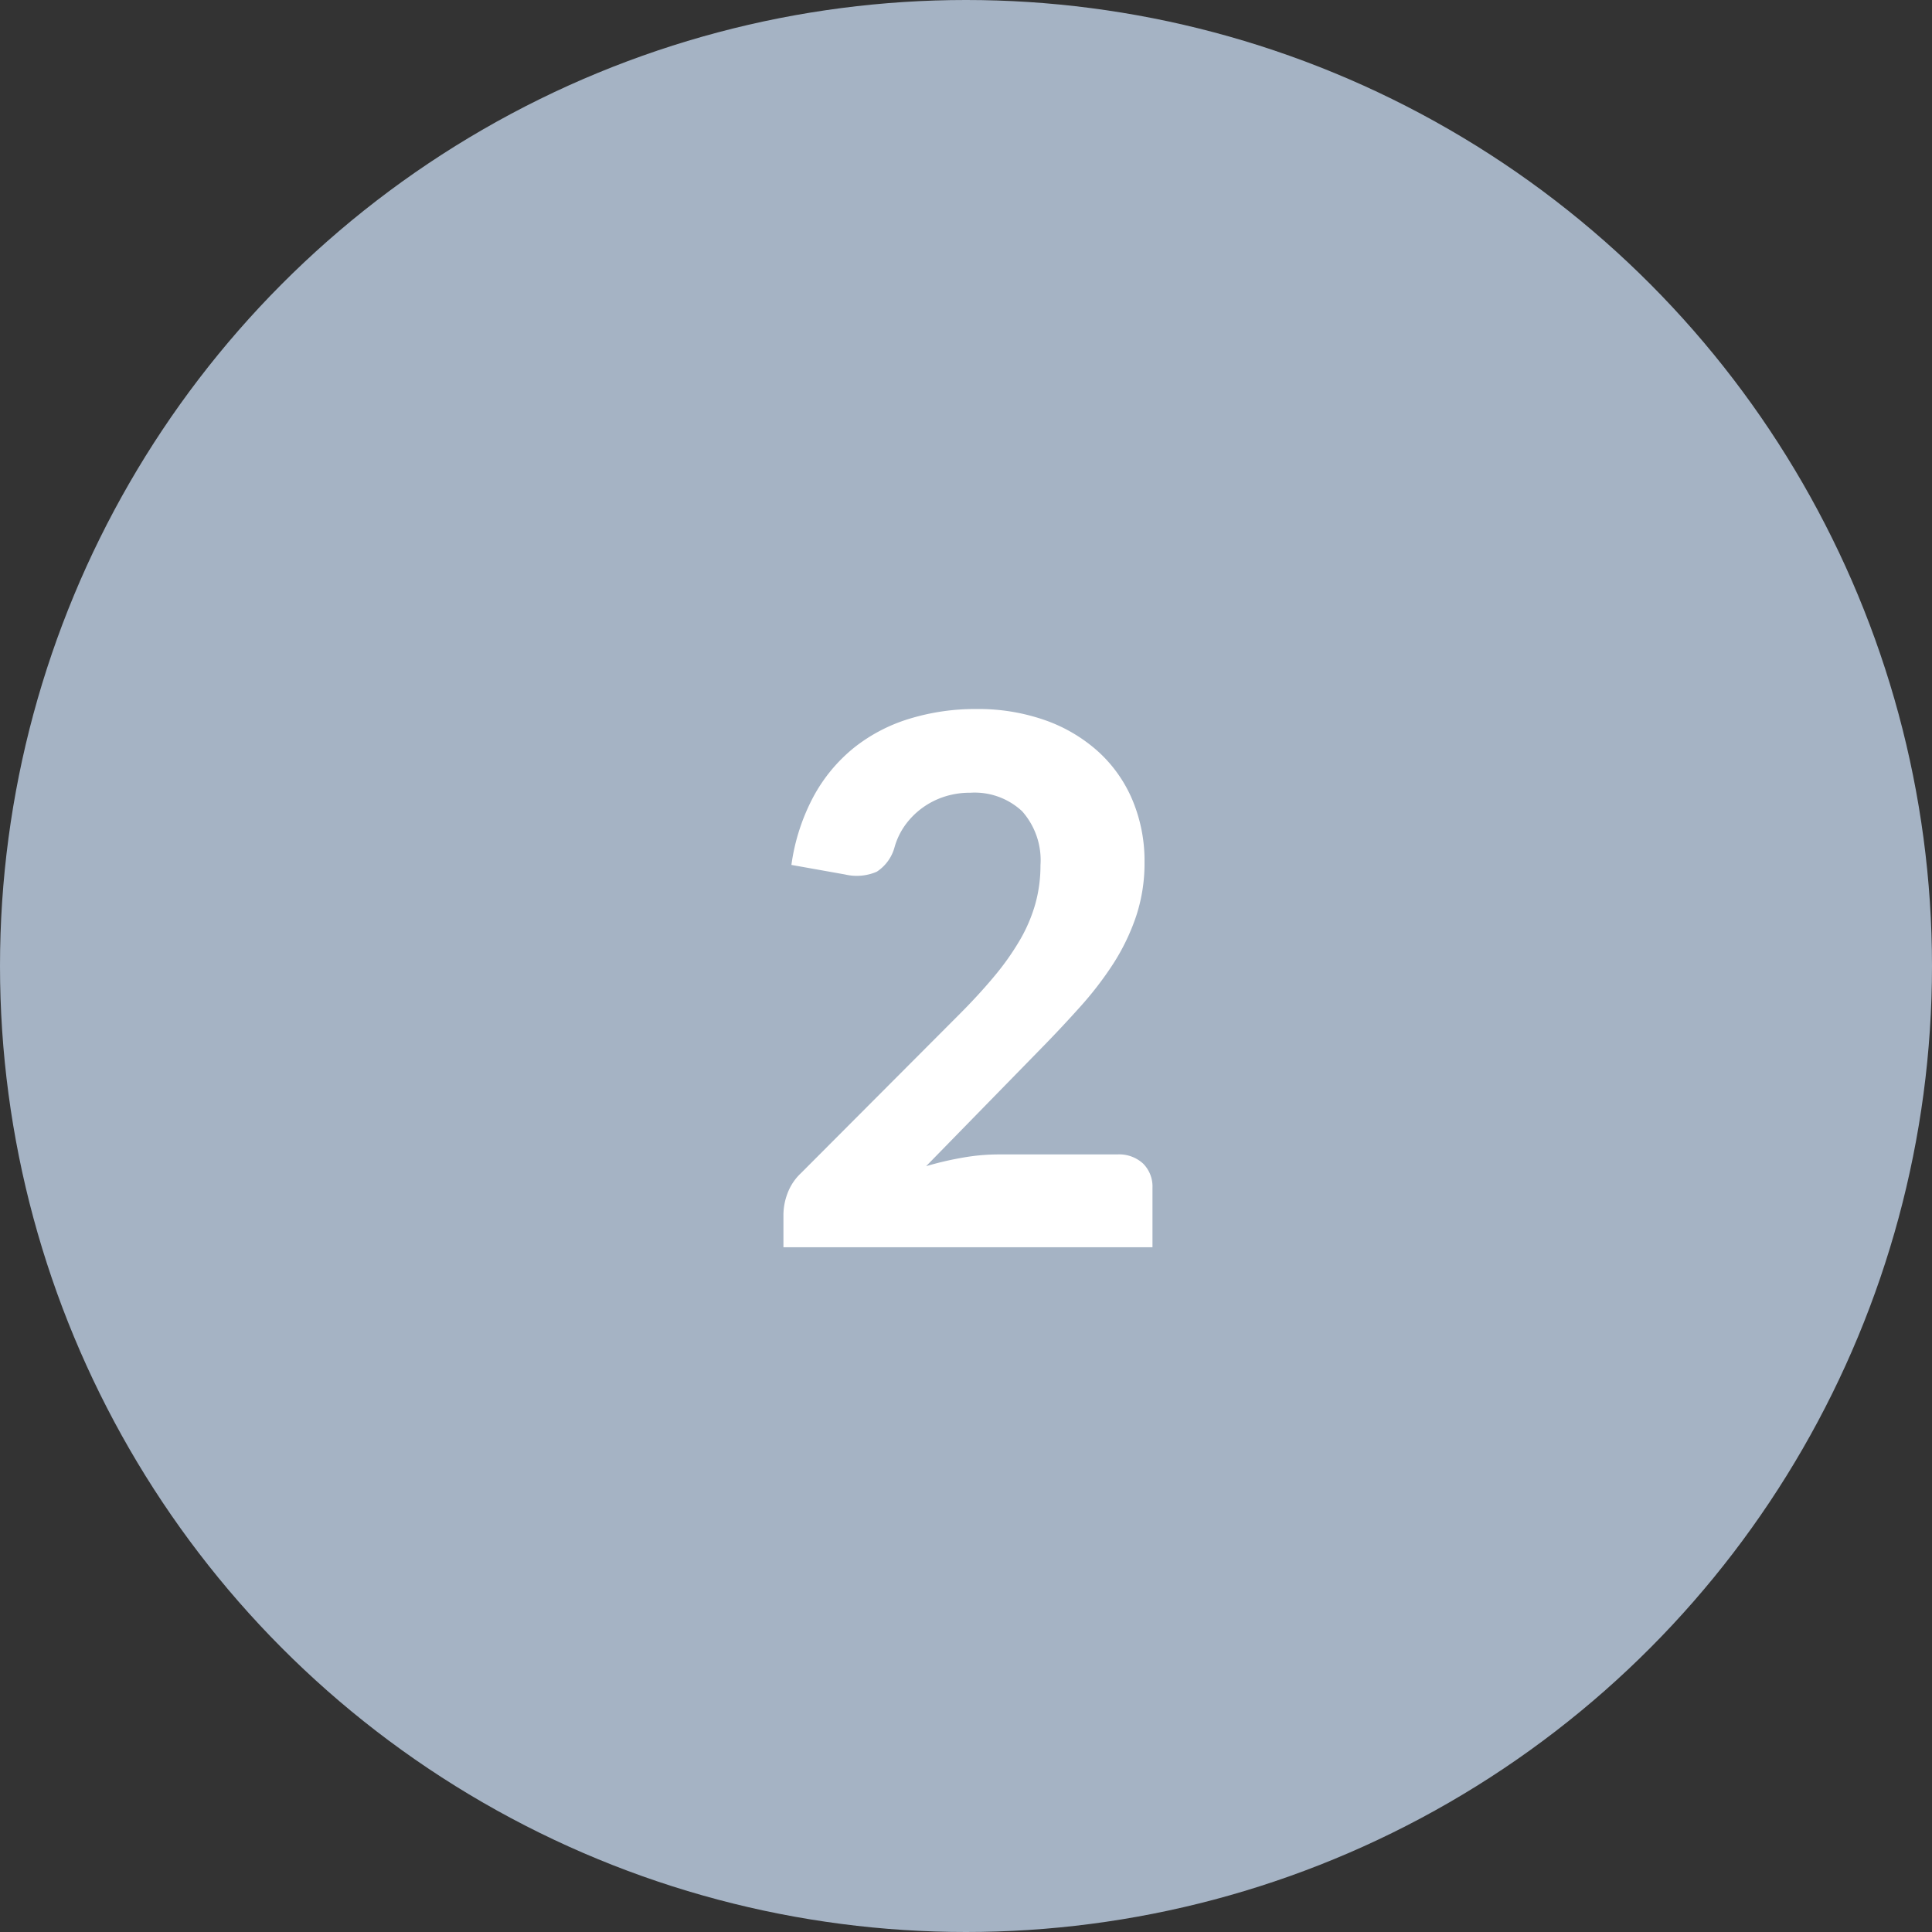 <svg xmlns="http://www.w3.org/2000/svg" width="79" height="79" viewBox="0 0 79 79"><rect x="0" y="0" width="79" height="79" fill="#333333" stroke="none"/><defs><style>.a{fill:#a5b3c4;}.b{fill:#fff;}</style></defs><g transform="translate(-1586 -1697)"><circle class="a" cx="39.5" cy="39.5" r="39.5" transform="translate(1586 1697)"/><path class="b" d="M14.685-3.795a1.446,1.446,0,0,1,1.058.375,1.324,1.324,0,0,1,.382.99V0H1.035V-1.35A2.511,2.511,0,0,1,1.2-2.2a2.176,2.176,0,0,1,.555-.833L8.2-9.495q.825-.825,1.455-1.583a10.731,10.731,0,0,0,1.05-1.485,6.409,6.409,0,0,0,.63-1.477,5.815,5.815,0,0,0,.21-1.575,3.016,3.016,0,0,0-.75-2.213,2.843,2.843,0,0,0-2.115-.757,3.376,3.376,0,0,0-1.1.173,3.214,3.214,0,0,0-.9.472,3.148,3.148,0,0,0-.682.7,2.883,2.883,0,0,0-.42.885,1.736,1.736,0,0,1-.727,1,2.065,2.065,0,0,1-1.3.112l-2.19-.39a8.323,8.323,0,0,1,.9-2.79,6.6,6.6,0,0,1,1.65-1.995A6.821,6.821,0,0,1,6.18-21.608a9.176,9.176,0,0,1,2.745-.4,8.235,8.235,0,0,1,2.812.458A6.424,6.424,0,0,1,13.9-20.273,5.618,5.618,0,0,1,15.3-18.3a6.408,6.408,0,0,1,.5,2.55,6.889,6.889,0,0,1-.345,2.22,8.8,8.8,0,0,1-.937,1.943A14.115,14.115,0,0,1,13.14-9.8q-.78.87-1.65,1.755L6.87-3.315a13.222,13.222,0,0,1,1.515-.352A8.435,8.435,0,0,1,9.8-3.795Z" transform="translate(1617 1748)"/></g></svg>